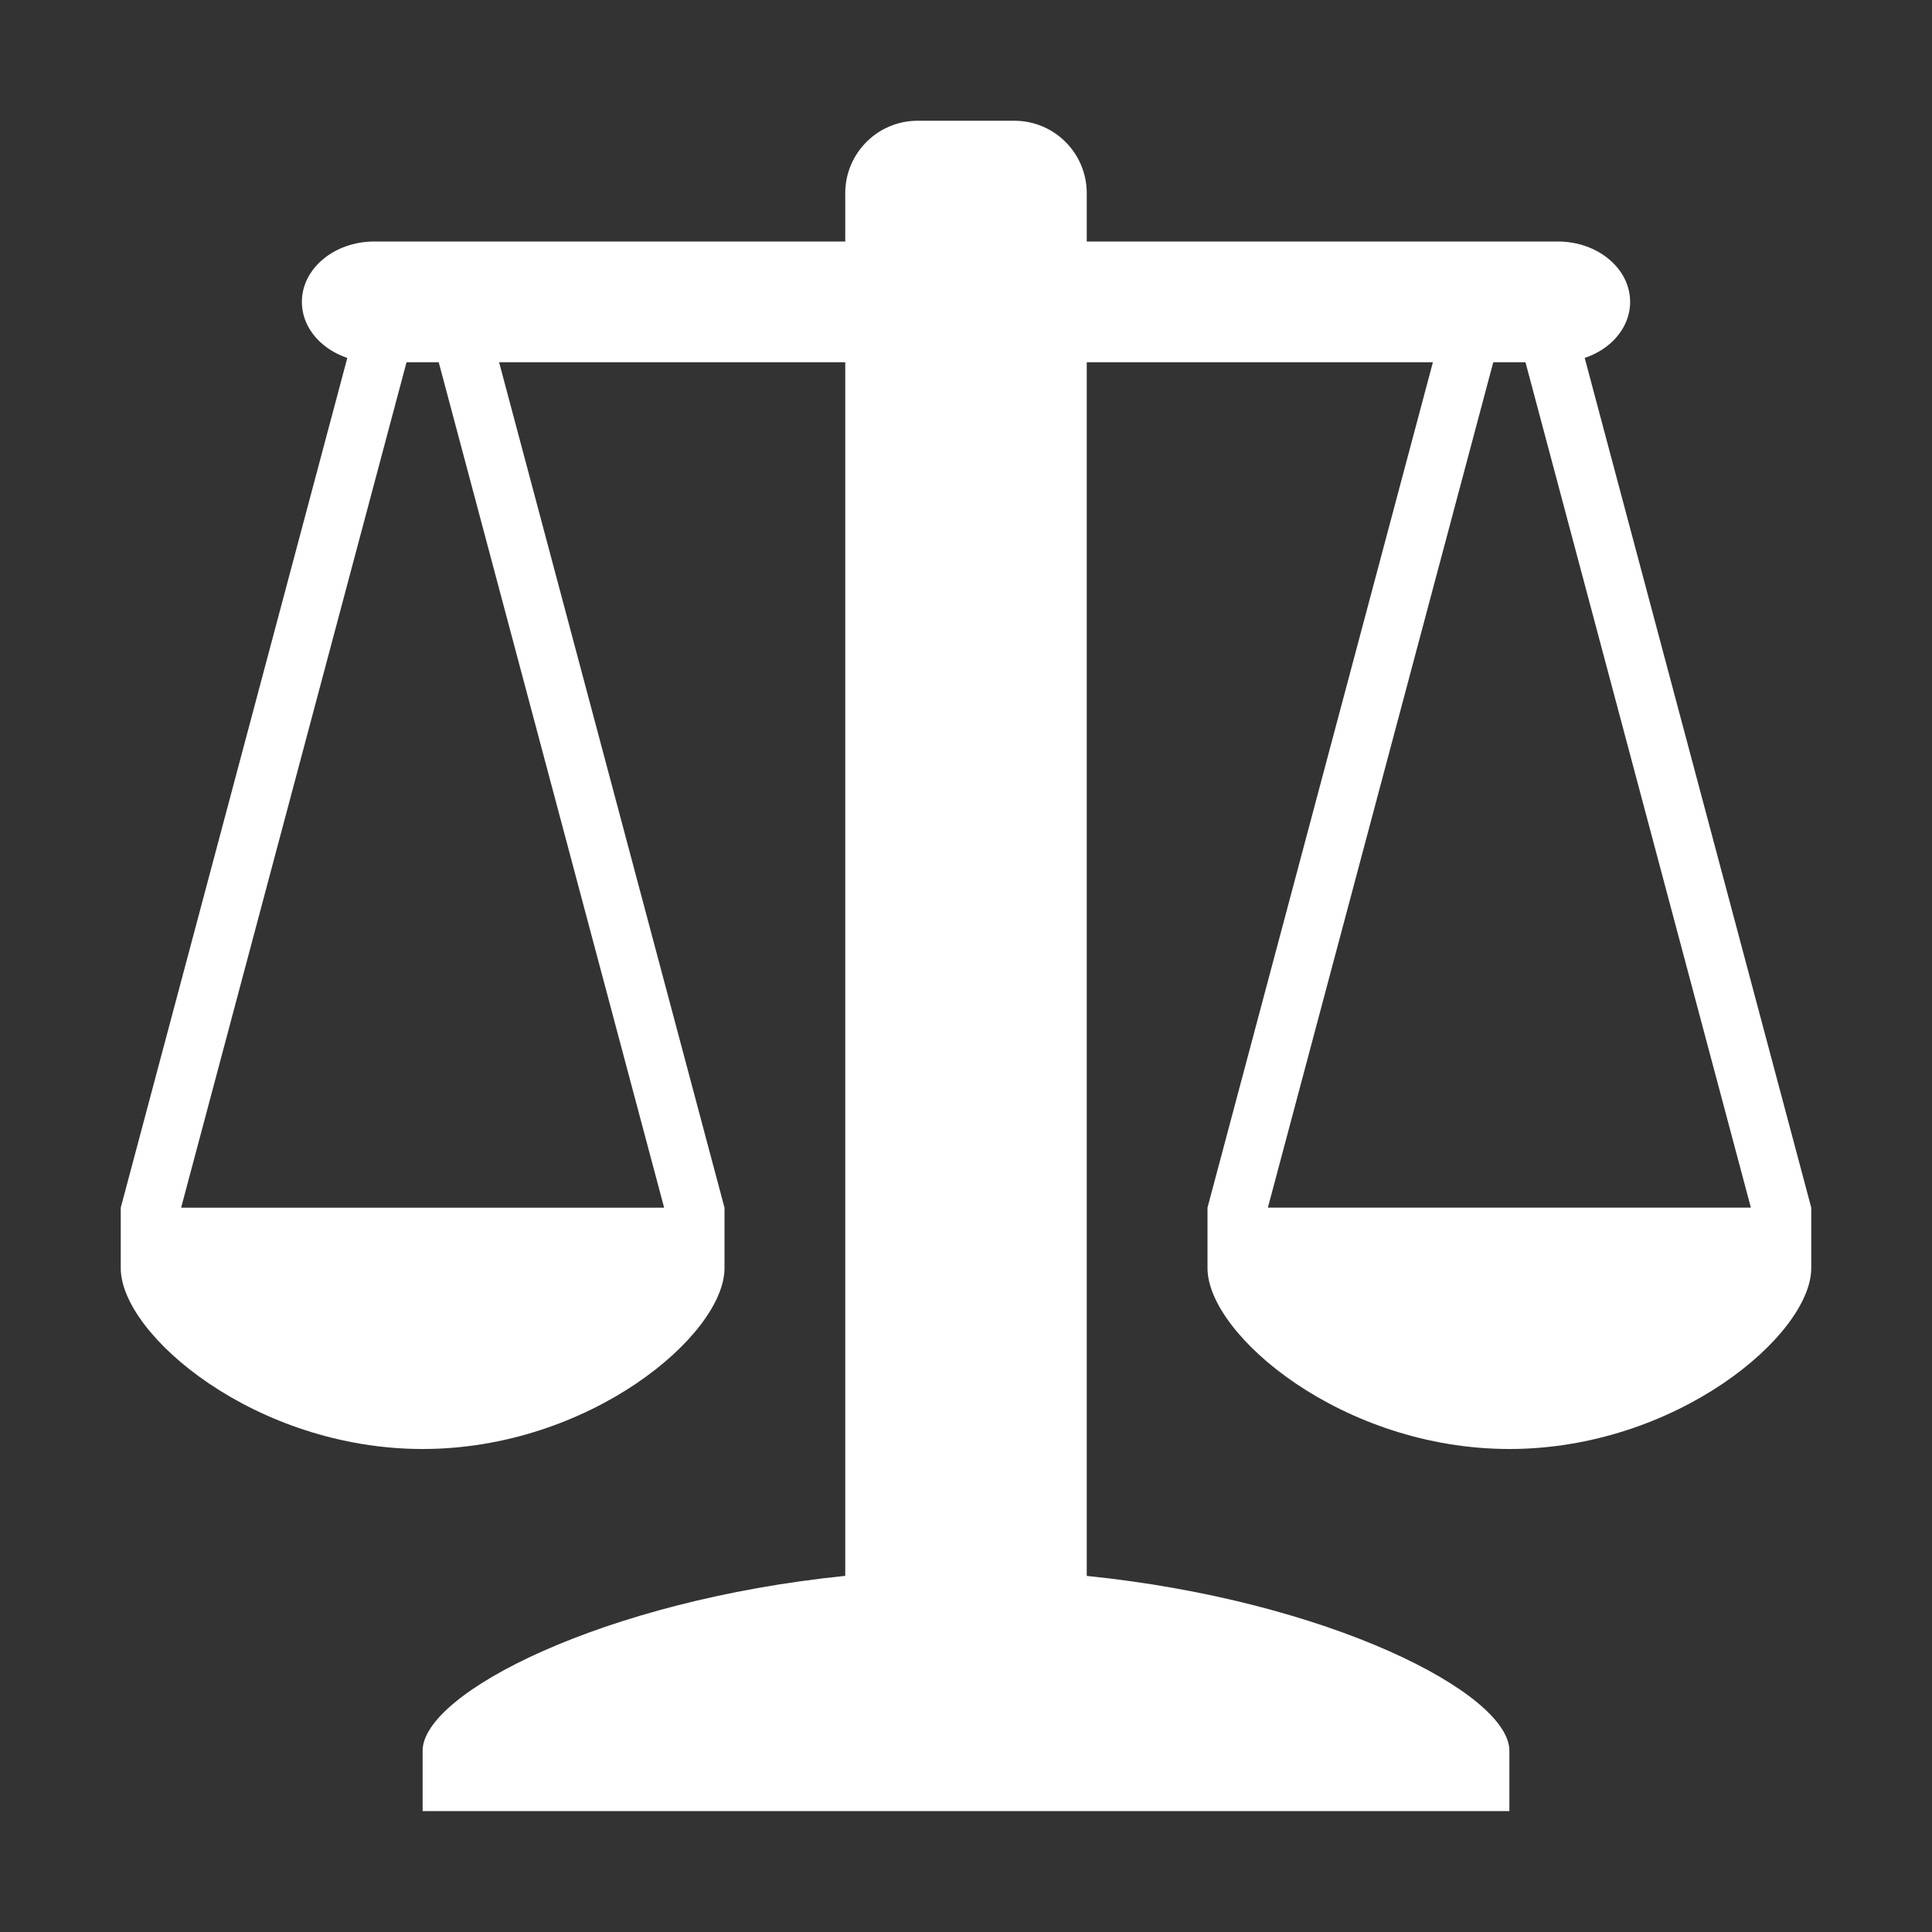 <svg xmlns="http://www.w3.org/2000/svg" height="48" width="48" style="overflow: hidden; position: relative; left: -0.75px; top: -0.594px;" id="canvas-for-livicon-1"><rect width="100%" height="100%" fill="#333333" stroke="none"/><desc style="-webkit-tap-highlight-color: rgba(0, 0, 0, 0);">Created with Raphaël 2.1.2</desc><defs style="-webkit-tap-highlight-color: rgba(0, 0, 0, 0);"></defs><path fill="#ffffff" stroke="none" d="M6.024,15.772C4.886,16.547,3.078,19.65,3.524,20.602C4.182,22.011,8.692,22.82,10.317,20.726C11.168,19.635,9.139,16.46,7.941,15.772C7.935,15.338,9.066,14.272,9.066,14.272S7.66,14.366,7.472,14.709C7.472,14.053,7.608,13.605,7.608,13.605S6.597,14.116,6.629,14.709C6.254,14.147,4.941,13.897,4.941,13.897S6.049,15.173,6.024,15.772Z" stroke-width="0" opacity="1" transform="matrix(1.5,0,0,1.5,0,-36)" style="-webkit-tap-highlight-color: rgba(0, 0, 0, 0); opacity: 1;"></path><path fill="#ffffff" stroke="none" d="M27,14.888C27,14.397,26.463,14,25.801,14H24.199C23.537,14,23,14.397,23,14.888C23,15.379,23.276,16,23.552,16S24.052,16.243,24.052,16.488S23.827,17,23.552,17S23,17.478,23,18.067V20.927C23,21.517,23.537,21.993,24.199,21.993H25.801C26.463,21.993,27,21.516,27,20.927V18.067C27,17.478,26.775,17,26.5,17S26,16.733,26,16.488S26.225,16,26.5,16S27,15.379,27,14.888Z" stroke-width="0" opacity="1" transform="matrix(1.5,0,0,1.5,0,-36)" style="-webkit-tap-highlight-color: rgba(0, 0, 0, 0); opacity: 1;"></path><path fill="#ffffff" stroke="none" d="M8,5H7L11,20.003H3L7,5H6L2,20.003V21.005C2,22.11,4.237,24,7,24S12,22.11,12,21.005C12,20.14,12,20.003,12,20.003L8,5Z" transform="matrix(1.5,0,0,1.5,0,0)" stroke-width="0" style="-webkit-tap-highlight-color: rgba(0, 0, 0, 0);"></path><path fill="#ffffff" stroke="none" d="M26,5H25L29,20.002H21L25,5H24L20,20.002V21.004C20,22.109,22.237,24,25,24S30,22.109,30,21.004C30,20.139,30,20.002,30,20.002L26,5Z" transform="matrix(1.5,0,0,1.5,0,0)" stroke-width="0" style="-webkit-tap-highlight-color: rgba(0, 0, 0, 0);"></path><path fill="#ffffff" stroke="none" d="M25.801,6H6.2C5.537,6,5,5.552,5,5S5.537,4,6.2,4H25.801C26.463,4,27,4.447,27,5S26.463,6,25.801,6Z" transform="matrix(1.5,0,0,1.5,0,0)" stroke-width="0" style="-webkit-tap-highlight-color: rgba(0, 0, 0, 0);"></path><path fill="#ffffff" stroke="none" d="M18,26.102V3.2C18,2.537,17.463,2,16.801,2H15.199C14.537,2,14,2.537,14,3.2V26.101C9.993,26.509,7,28.044,7,28.997C7,29.86,7,29.984,7,29.997H25V28.997C25,28.045,22.007,26.51,18,26.102Z" stroke-width="0" transform="matrix(1.5,0,0,1.5,0,0)" style="-webkit-tap-highlight-color: rgba(0, 0, 0, 0);"></path></svg>